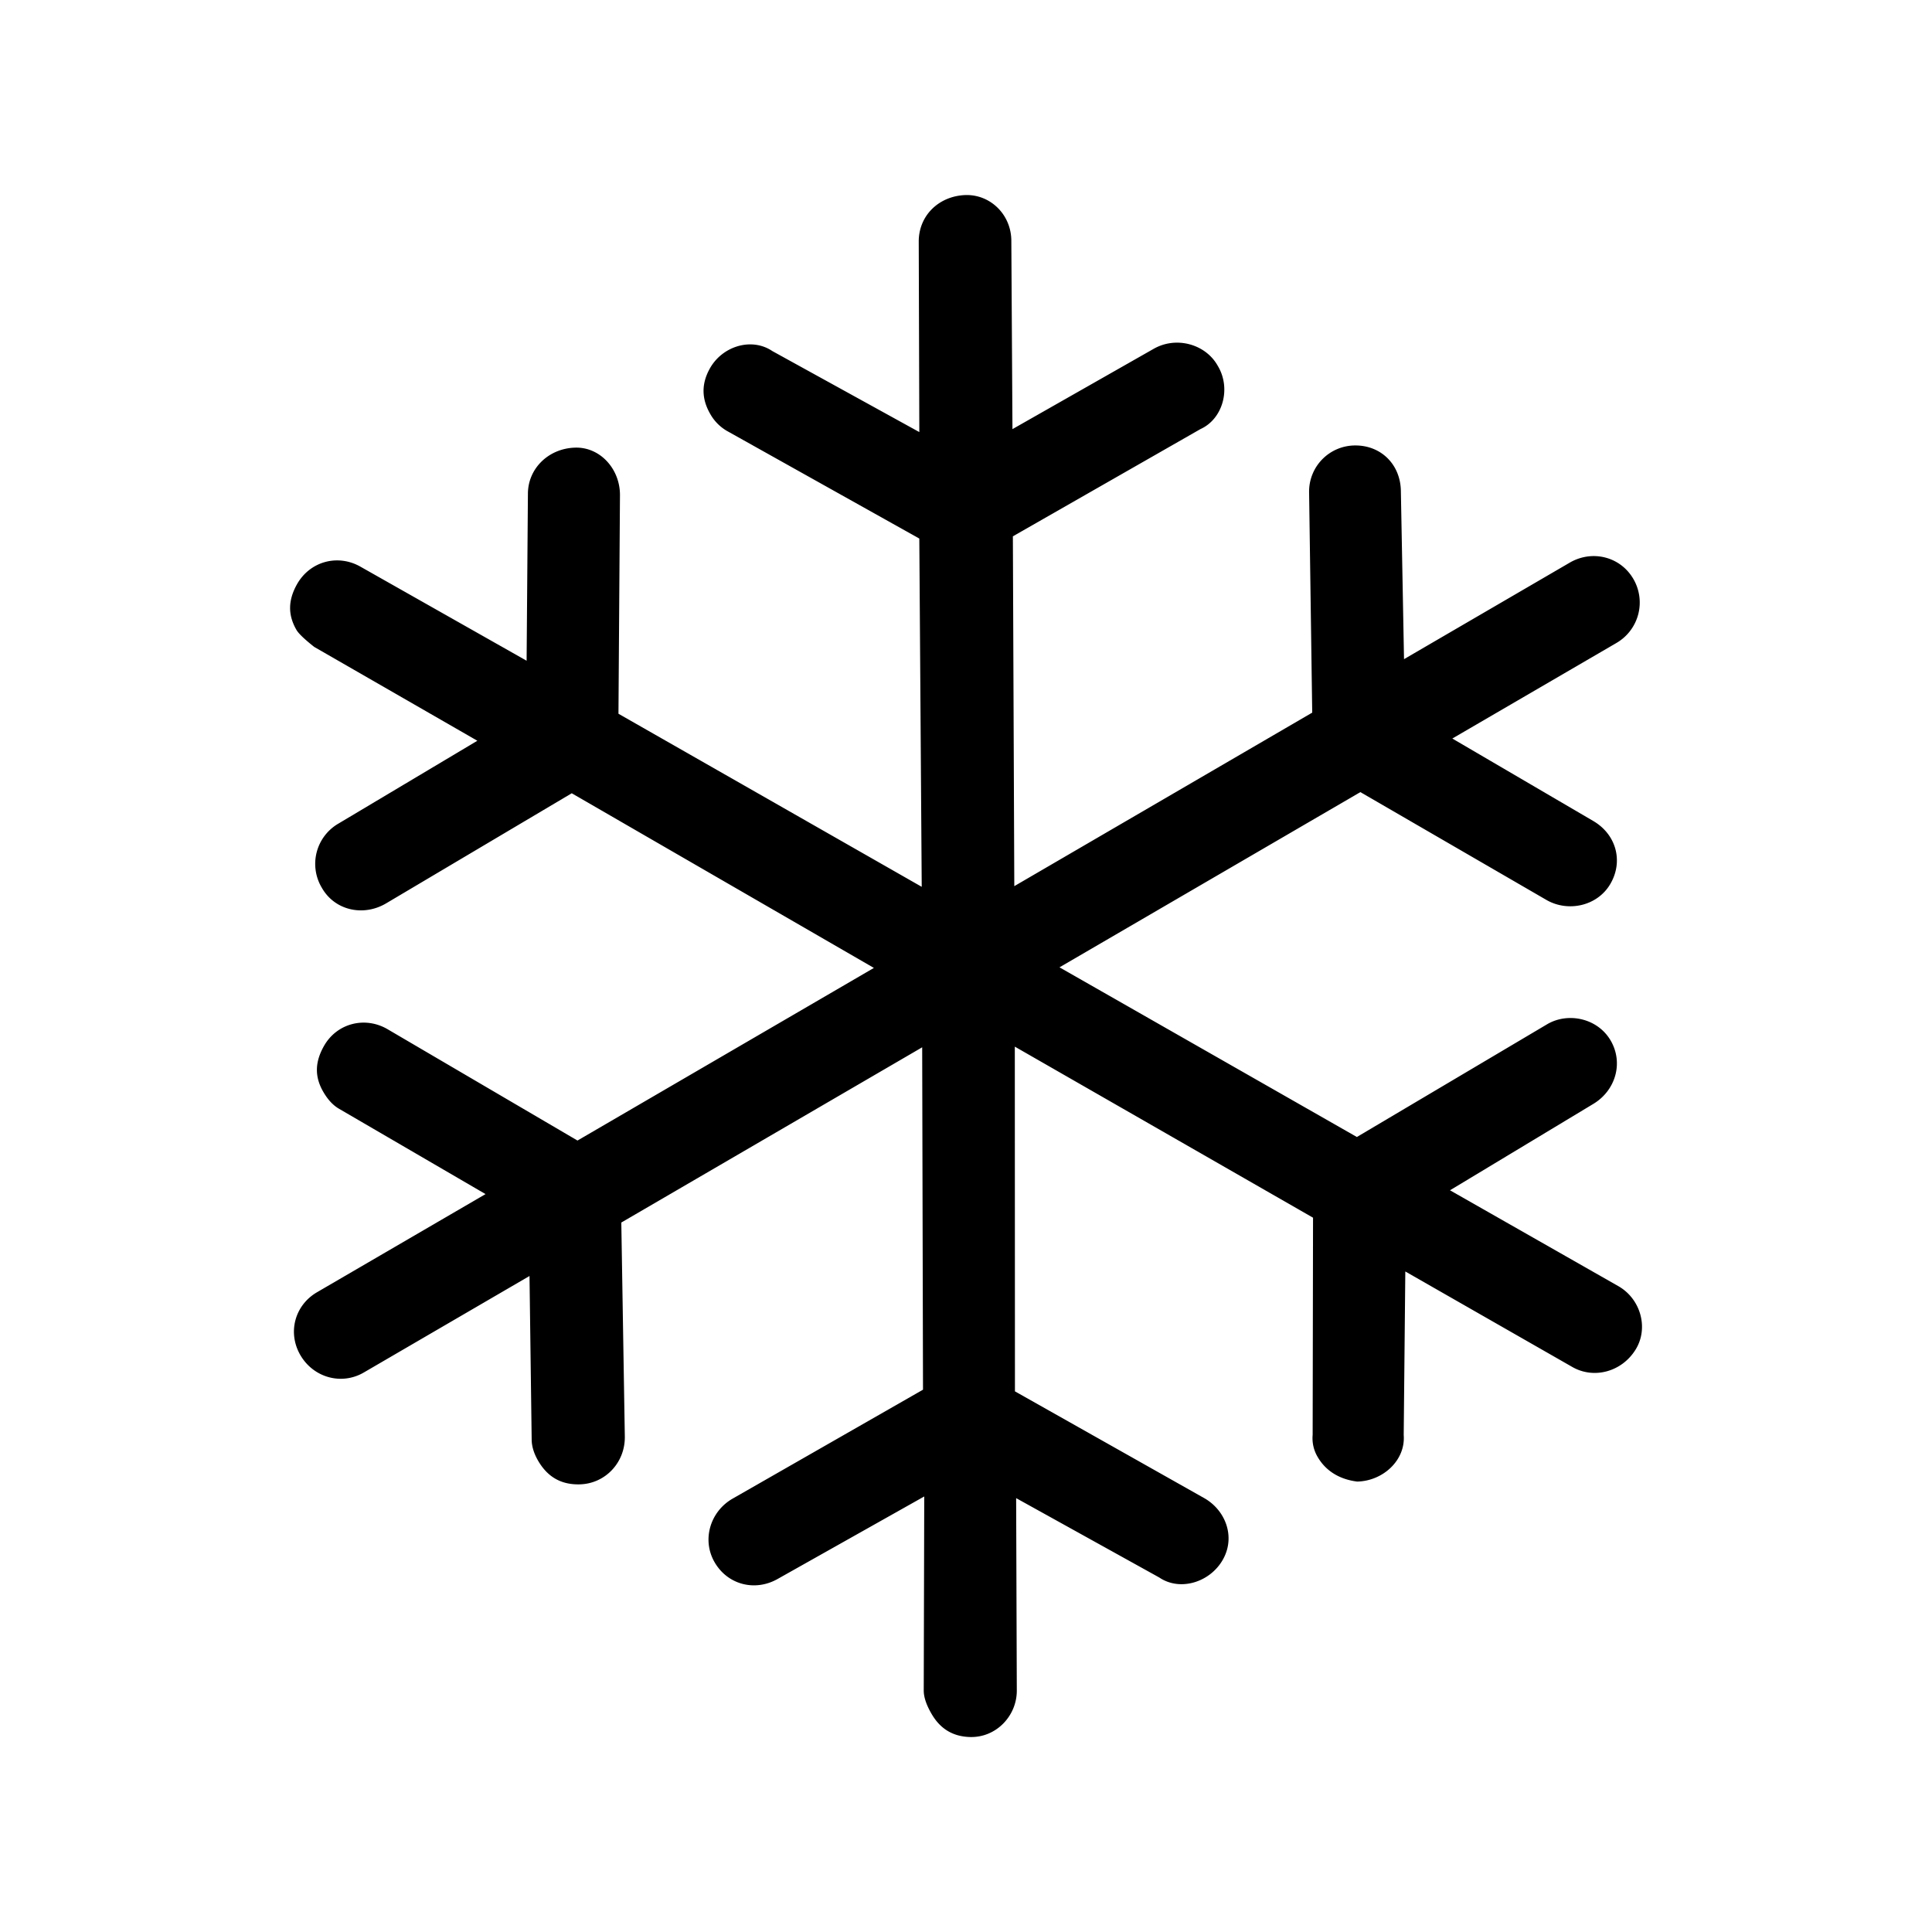 <svg id="Livello_1" data-name="Livello 1" xmlns="http://www.w3.org/2000/svg" viewBox="0 0 1920 1920"><path d="M1010.49,1680l-.66-191.17,142.24,78.87c20.66,14,50.23,4.8,63-17.4,13.08-22.67,3.09-49.34-18.37-61.51l-188.06-106.08-.13-342.58,296.37,170-.38,215.83a36.46,36.46,0,0,0,5.06,22.09c7.94,13.64,21.5,22.12,39.21,24.32,25.76-.56,48.17-21.31,46.22-46.17l1.59-162.63,165.94,94.9c21.59,12.39,49.4,4.78,63-17.41,13.08-21.27,5-50.33-17.4-63l-167.13-95.17L1583.5,1097c22-13.29,30.12-40.65,17.15-62.93s-42.44-28.44-63.2-16.13l-189,112L1052.92,961.32l299-174.13,184.73,107.06c21.48,12.55,50.92,6.32,63.8-16,13.09-22.66,5.49-49.1-17-62.31l-140.15-82,163.15-95a46.47,46.47,0,0,0,16.73-63.65c-13-22.28-41-29.08-63.2-16.13l-164.68,95.91-3.14-167.58c-.59-26.05-19.78-44.91-45.39-44.8a45.83,45.83,0,0,0-45.8,46.88l3.1,218.63L1008,880.65,1006.58,533,1193,426.42c22.12-10,30.55-39.93,17.58-62.21l-.84-1.44c-12.14-20.84-40.83-28.85-63.2-16.13l-140.37,79.82-1.12-187c0-26.17-20.86-46.4-45.66-45.61-26.15.94-46.39,20.12-46.36,46.27l.58,189.27-146.07-80.5C746.84,334.91,717.25,344,705,367c-8,14.84-7.83,29.57,1,44.68a44.9,44.9,0,0,0,18,17.44L913.6,535.21,916,881.31l-301.38-172,1.5-217.44c0-26-19.9-47.92-44.85-47-26,.85-46.38,20.49-46.63,45.44l-1.3,166.32-165.1-93.46c-22.7-12.88-50.3-5.27-63.12,17.5-8.84,15.85-9.2,30.39-.41,45.48,2.09,3.59,8.42,9.53,17.55,16.74l162.12,93.26-138.7,82.71a46.23,46.23,0,0,0-16.38,62.48l.84,1.44c13,22.28,41.25,28.17,63.54,15L568.19,788.34,868.46,961.91,573.9,1133.46,385.27,1022.88c-22.48-13.21-50.55-6.06-63.37,16.7-9,15.94-9.36,30.48-.57,45.57,4.19,7.19,9.27,13.1,15.75,16.82l145.44,84.71L315.07,1284.2c-22.23,12.94-29.51,40.29-16.53,62.56s40.76,30.16,63,17.22l164.68-95.91,2.15,162.36c0,7.47,2.67,14.81,6.44,21.29,9.21,15.8,22.43,23.71,40.75,23.43,25.68-.34,45.8-21.5,45.38-47.6l-3.49-212.61,299-174.14.82,340.25L728.15,1489.28c-22.49,12.86-30.89,41.1-17.92,63.38s40,29.19,62.43,16.57l145.84-82.06L918,1680c0,7.43,3.24,15.44,7.85,23.35,8.79,15.09,21.52,22.5,38.38,22.89C990.31,1726.82,1010.61,1704.91,1010.49,1680Z"/></svg>